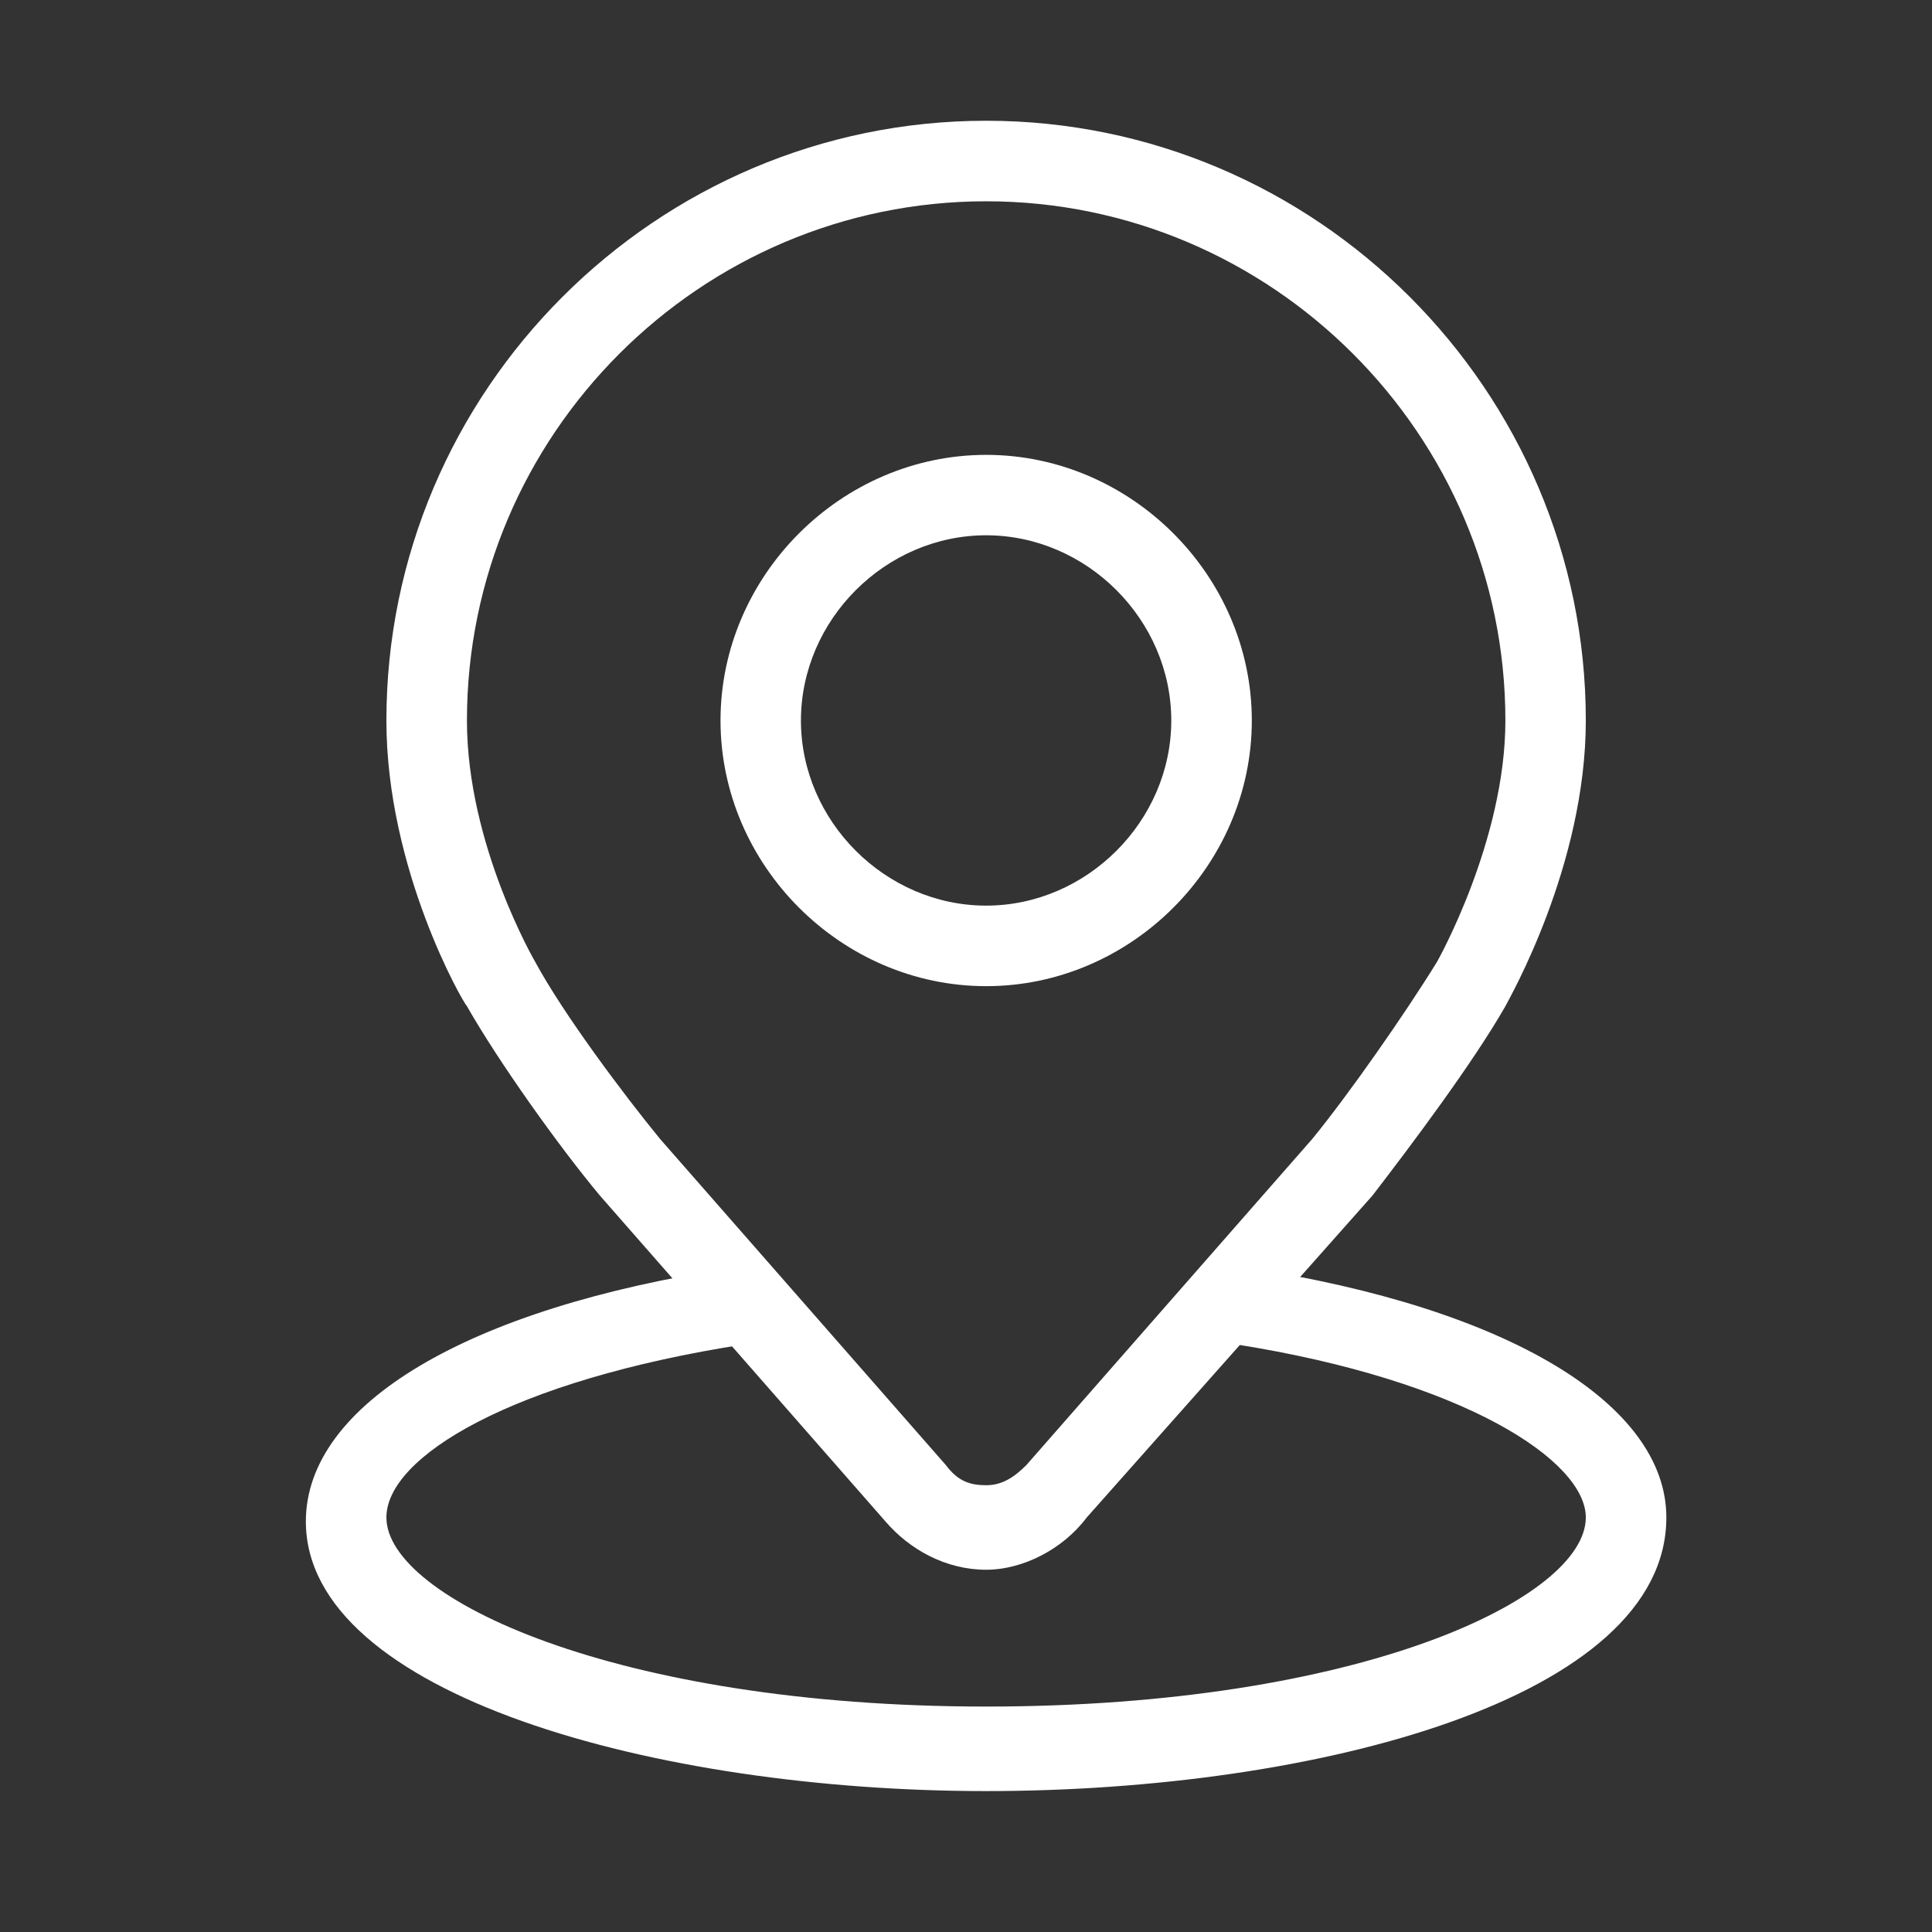 <svg xmlns="http://www.w3.org/2000/svg" xmlns:xlink="http://www.w3.org/1999/xlink" fill="none" version="1.1" width="16" height="16" viewBox="0 0 16 16"><rect x="0" y="0" width="16" height="16" fill="#333333" stroke="none"/><defs><clipPath id="master_svg0_49_4747"><rect x="0" y="0" width="16" height="16" rx="0"/></clipPath></defs><g clip-path="url(#master_svg0_49_4747)"><g><path d="M8.167,8.167C6.967,8.167,5.967,7.167,5.967,5.967C5.967,4.767,6.967,3.767,8.167,3.767C9.367,3.767,10.367,4.767,10.367,5.967C10.367,7.167,9.367,8.167,8.167,8.167ZM8.167,4.433C7.333,4.433,6.633,5.133,6.633,5.967C6.633,6.8,7.333,7.5,8.167,7.5C9,7.5,9.7,6.8,9.7,5.967C9.7,5.133,9,4.433,8.167,4.433Z" fill="#FFFFFF" fill-opacity="1" style="mix-blend-mode:passthrough"/></g><g><path d="M8.167,13C7.833,13,7.533,12.833,7.333,12.6L4.967,9.9C4.633,9.5,4.133,8.8,3.867,8.333C3.833,8.3,3.2,7.2,3.2,5.967C3.2,3.233,5.433,1,8.167,1C10.9,1,13.133,3.233,13.133,5.967C13.133,7.167,12.5,8.267,12.467,8.333C12.2,8.8,11.7,9.467,11.367,9.9L9,12.567C8.8,12.833,8.467,13,8.167,13ZM8.167,1.667C5.8,1.667,3.867,3.6,3.867,5.967C3.867,7,4.433,7.967,4.433,7.967C4.667,8.4,5.167,9.067,5.467,9.433L7.833,12.133C7.933,12.267,8.033,12.3,8.167,12.3C8.3,12.3,8.4,12.233,8.5,12.133L10.867,9.433C11.167,9.067,11.633,8.4,11.9,7.967C11.9,7.967,12.467,6.967,12.467,5.967C12.467,3.6,10.533,1.667,8.167,1.667Z" fill="#FFFFFF" fill-opacity="1" style="mix-blend-mode:passthrough"/></g><g><path d="M8.167,14.833C5.433,14.833,2.533,14.033,2.533,12.6C2.533,11.633,3.867,10.833,6.067,10.5C6.233,10.467,6.433,10.6,6.433,10.767C6.467,10.933,6.333,11.133,6.167,11.133C4.233,11.433,3.2,12.067,3.2,12.567C3.2,13.233,5.1,14.133,8.167,14.133C11.267,14.133,13.133,13.233,13.133,12.567C13.133,12.1,12.133,11.433,10.233,11.133C10.067,11.1,9.933,10.933,9.967,10.767C10,10.6,10.167,10.467,10.333,10.5C12.5,10.833,13.8,11.633,13.8,12.567C13.8,14.067,10.9,14.833,8.167,14.833Z" fill="#FFFFFF" fill-opacity="1" style="mix-blend-mode:passthrough"/></g></g></svg>